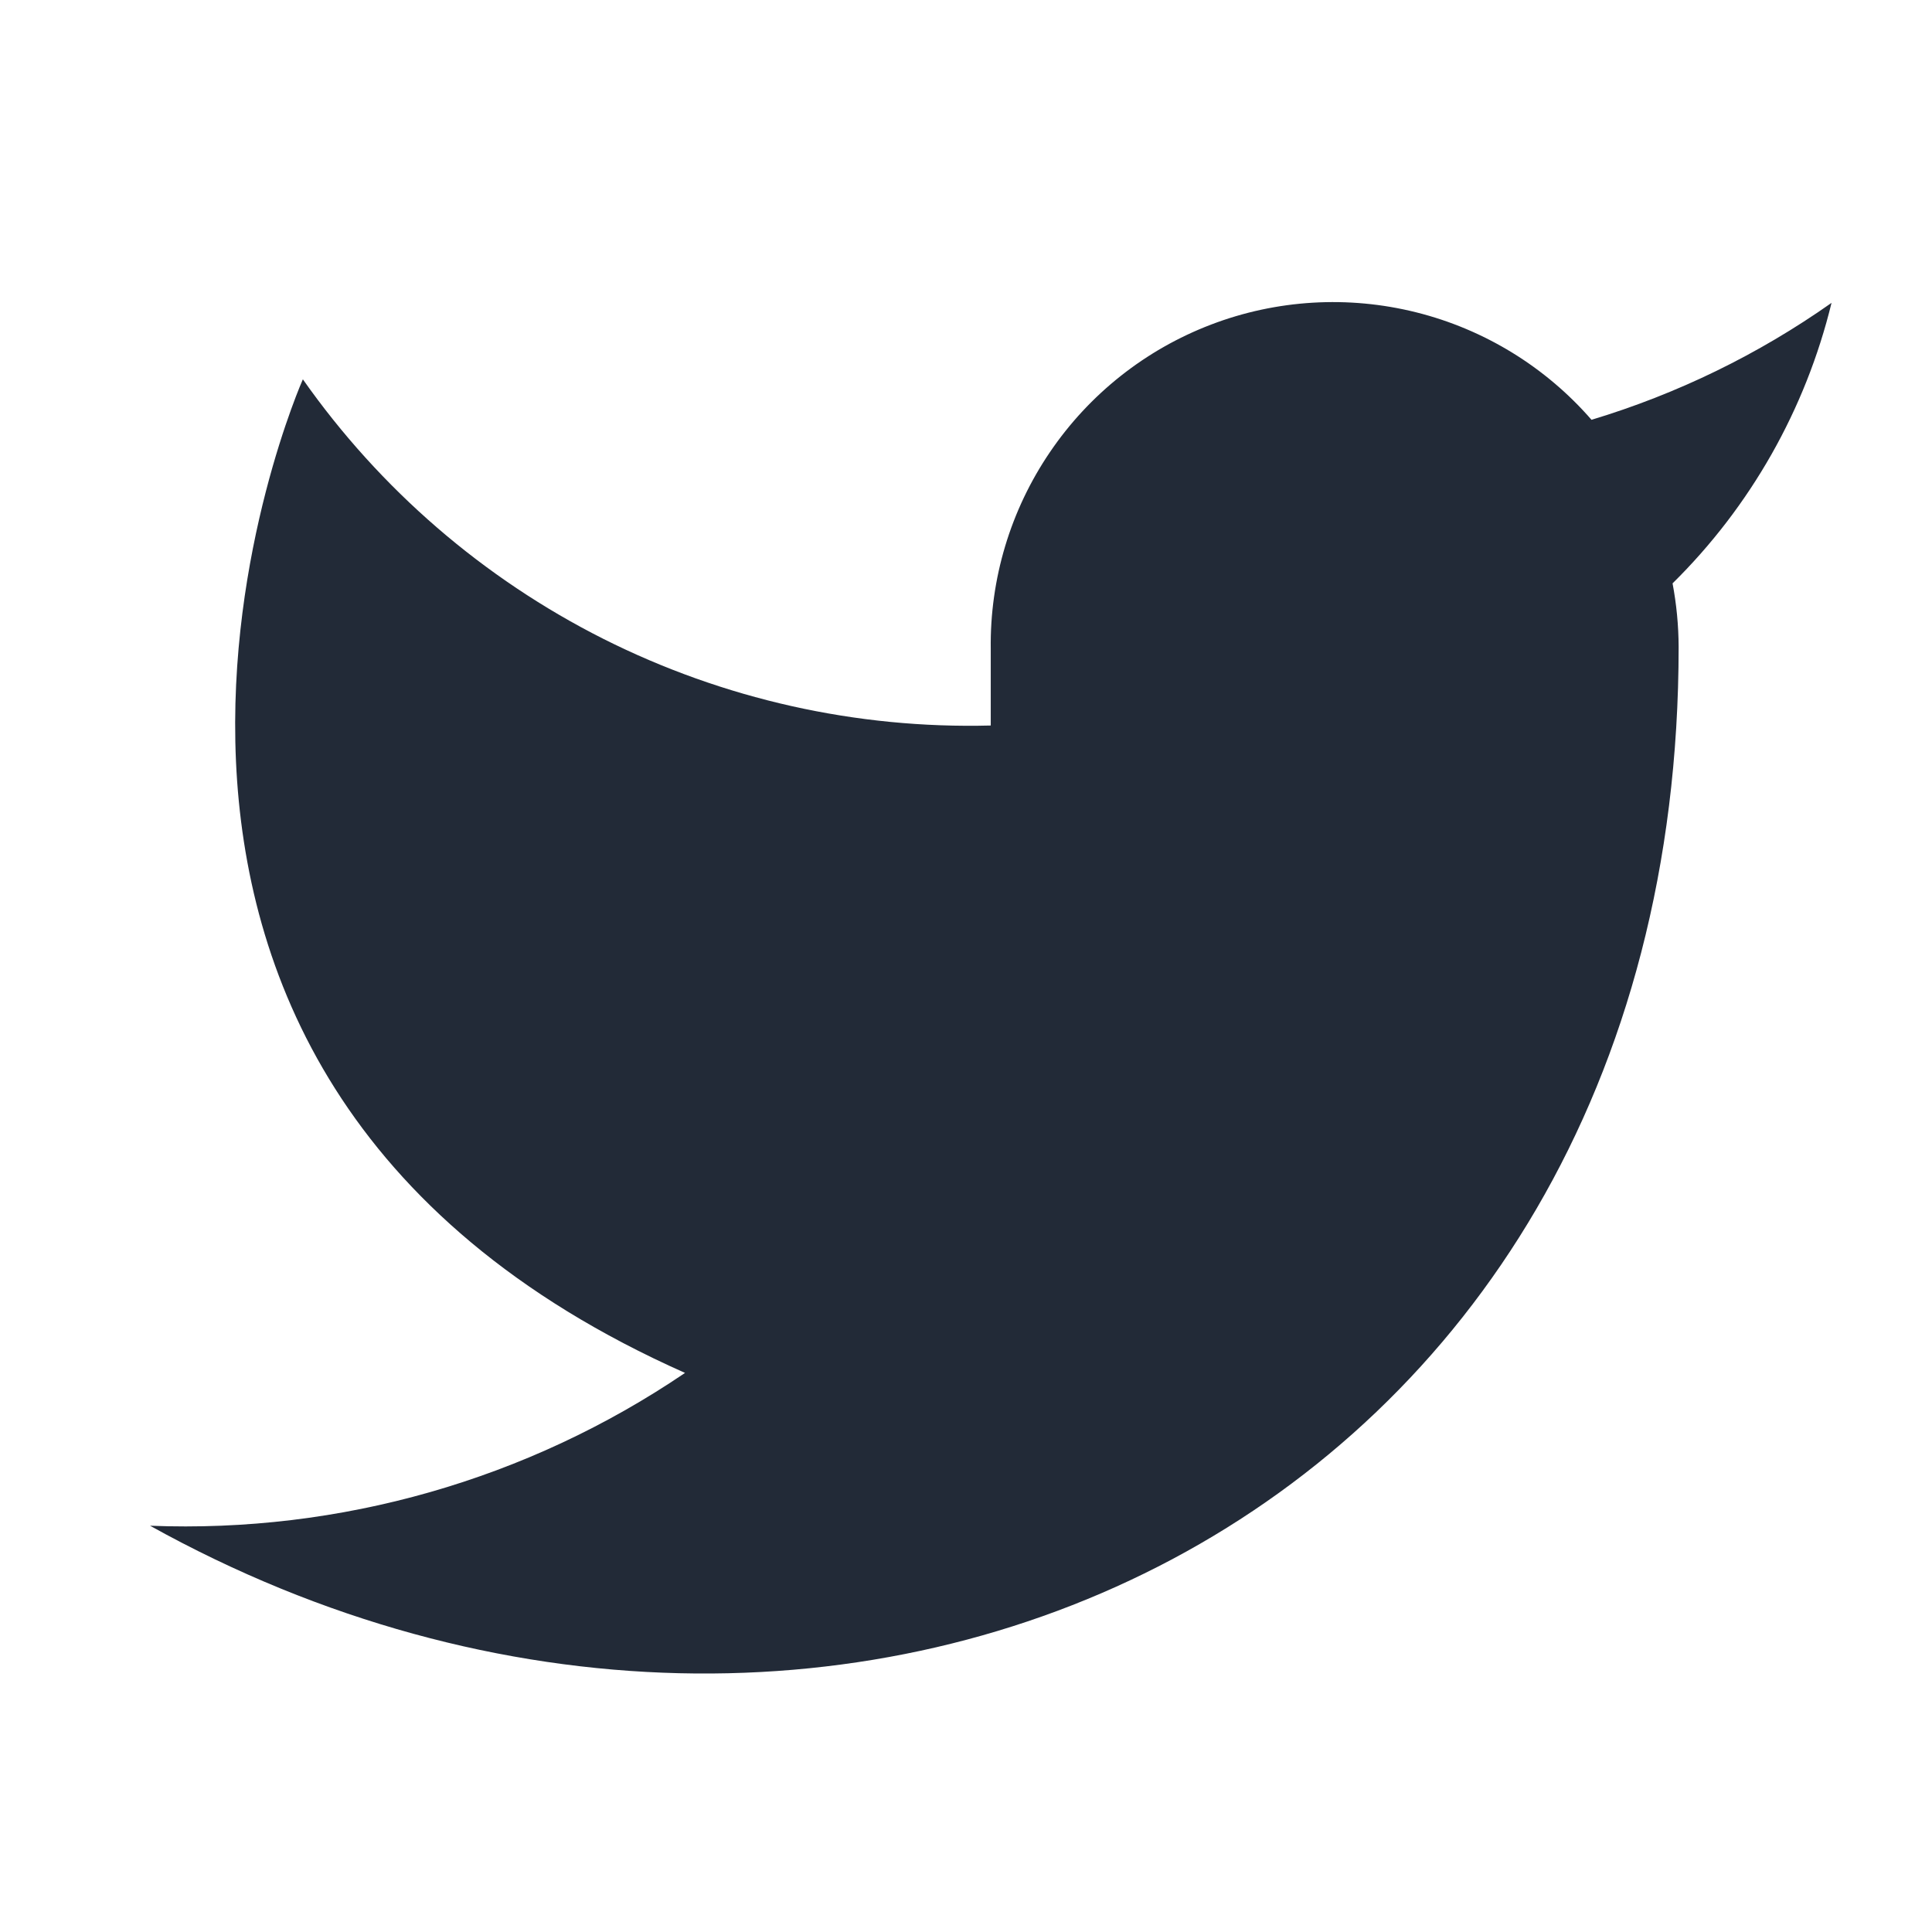 <svg width="21" height="21" viewBox="0 0 21 21" fill="none" xmlns="http://www.w3.org/2000/svg">
<g id="twitter">
<path id="Vector" d="M19.908 3.292C19.112 3.853 18.231 4.282 17.299 4.563C16.799 3.988 16.134 3.58 15.394 3.395C14.655 3.21 13.876 3.256 13.164 3.528C12.451 3.8 11.84 4.284 11.412 4.915C10.983 5.546 10.759 6.293 10.769 7.055V7.886C9.309 7.924 7.863 7.6 6.558 6.944C5.254 6.287 4.132 5.318 3.292 4.123C3.292 4.123 -0.031 11.6 7.446 14.923C5.735 16.084 3.697 16.666 1.631 16.584C9.108 20.738 18.246 16.584 18.246 7.031C18.245 6.799 18.223 6.568 18.18 6.341C19.028 5.505 19.626 4.449 19.908 3.292Z" fill="#222A37"/>
</g>
</svg>
